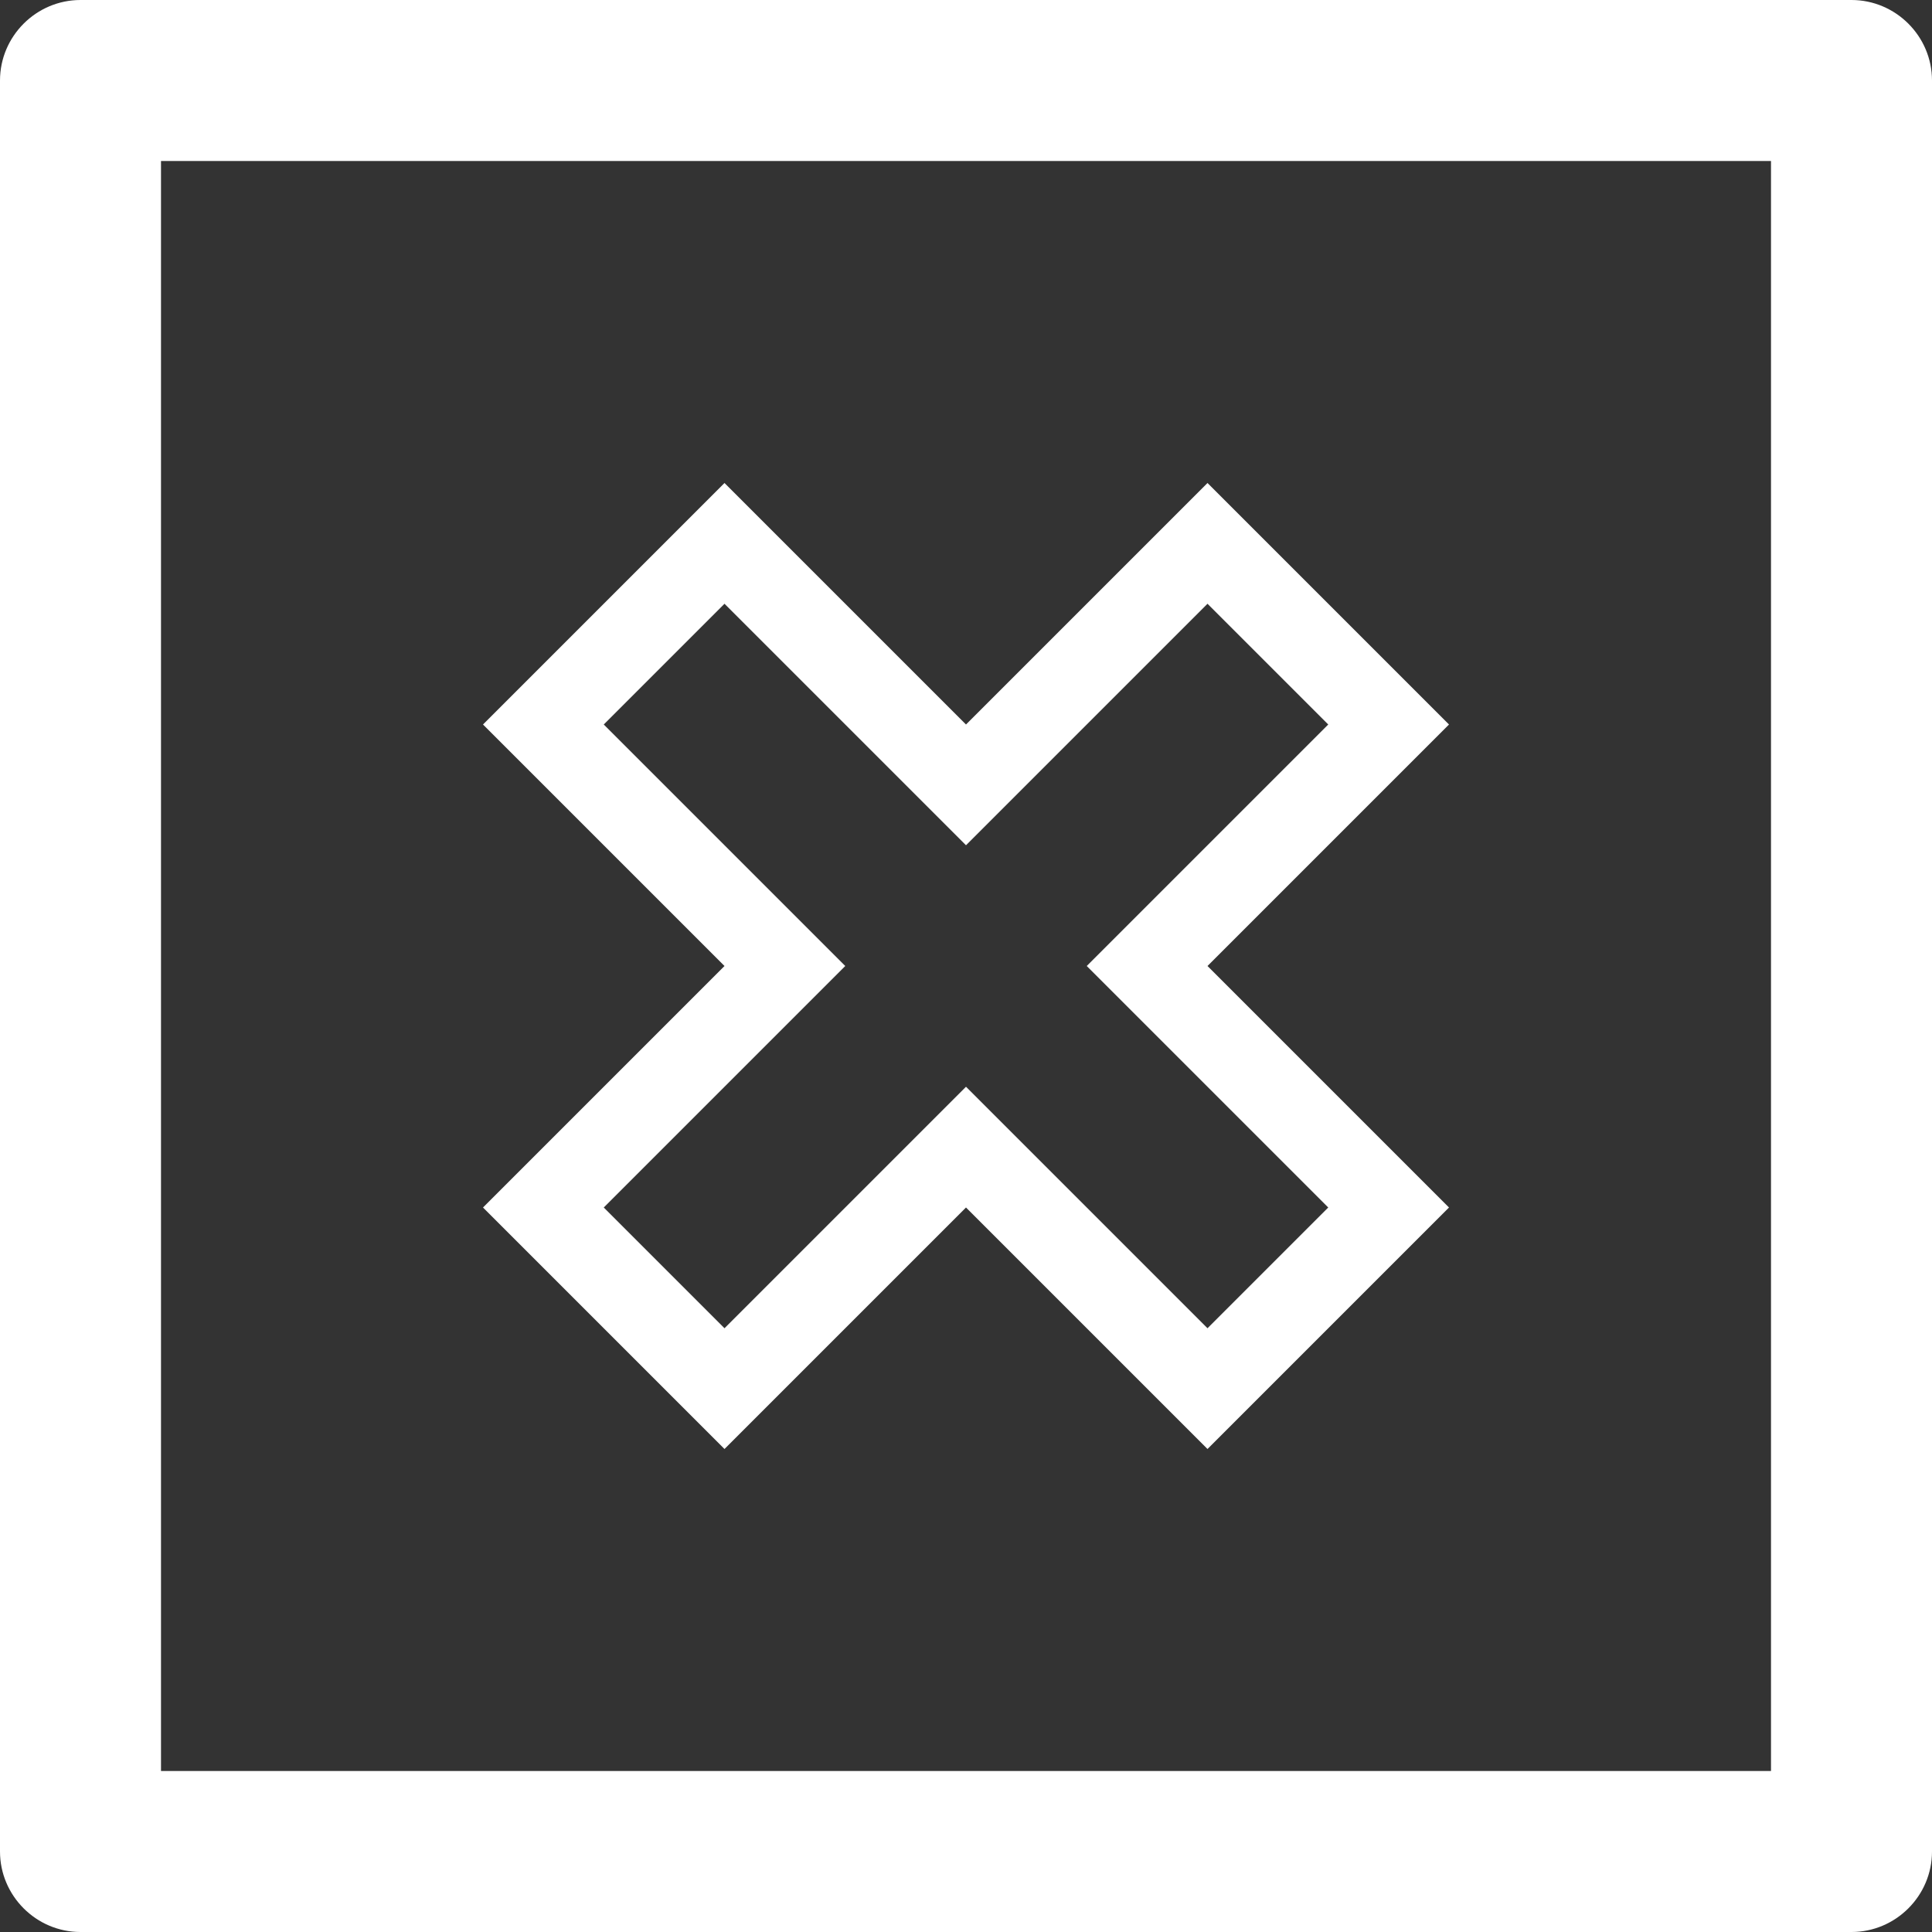<svg xmlns="http://www.w3.org/2000/svg" xmlns:xlink="http://www.w3.org/1999/xlink" version="1.1" x="0px" y="0px" viewBox="0 0 24 24" enable-background="new 0 0 24 24" xml:space="preserve" aria-hidden="true" width="24px" height="24px" style="fill:url(#CerosGradient_id7e22f3249);"><rect x="0" y="0" width="24" height="24" fill="#333333" stroke="none"/><defs><linearGradient class="cerosgradient" data-cerosgradient="true" id="CerosGradient_id7e22f3249" gradientUnits="userSpaceOnUse" x1="50%" y1="100%" x2="50%" y2="0%"><stop offset="0%" stop-color="#FFFFFF"/><stop offset="100%" stop-color="#FFFFFF"/></linearGradient><linearGradient/></defs><g><path d="M23,0H1C0.45,0,0,0.45,0,1v22c0,0.55,0.45,1,1,1h22c0.55,0,1-0.45,1-1V1C24,0.45,23.55,0,23,0z M22,22H2V2h20V22z" style="fill:url(#CerosGradient_id7e22f3249);"/><path d="M9,18l3-3l3,3l3-3l-3-3l3-3l-3-3l-3,3L9,6L6,9l3,3l-3,3L9,18z M7.5,9L9,7.5l3,3l3-3L16.5,9l-3,3l3,3L15,16.5l-3-3l-3,3   L7.5,15l3-3L7.5,9z" style="fill:url(#CerosGradient_id7e22f3249);"/></g></svg>
